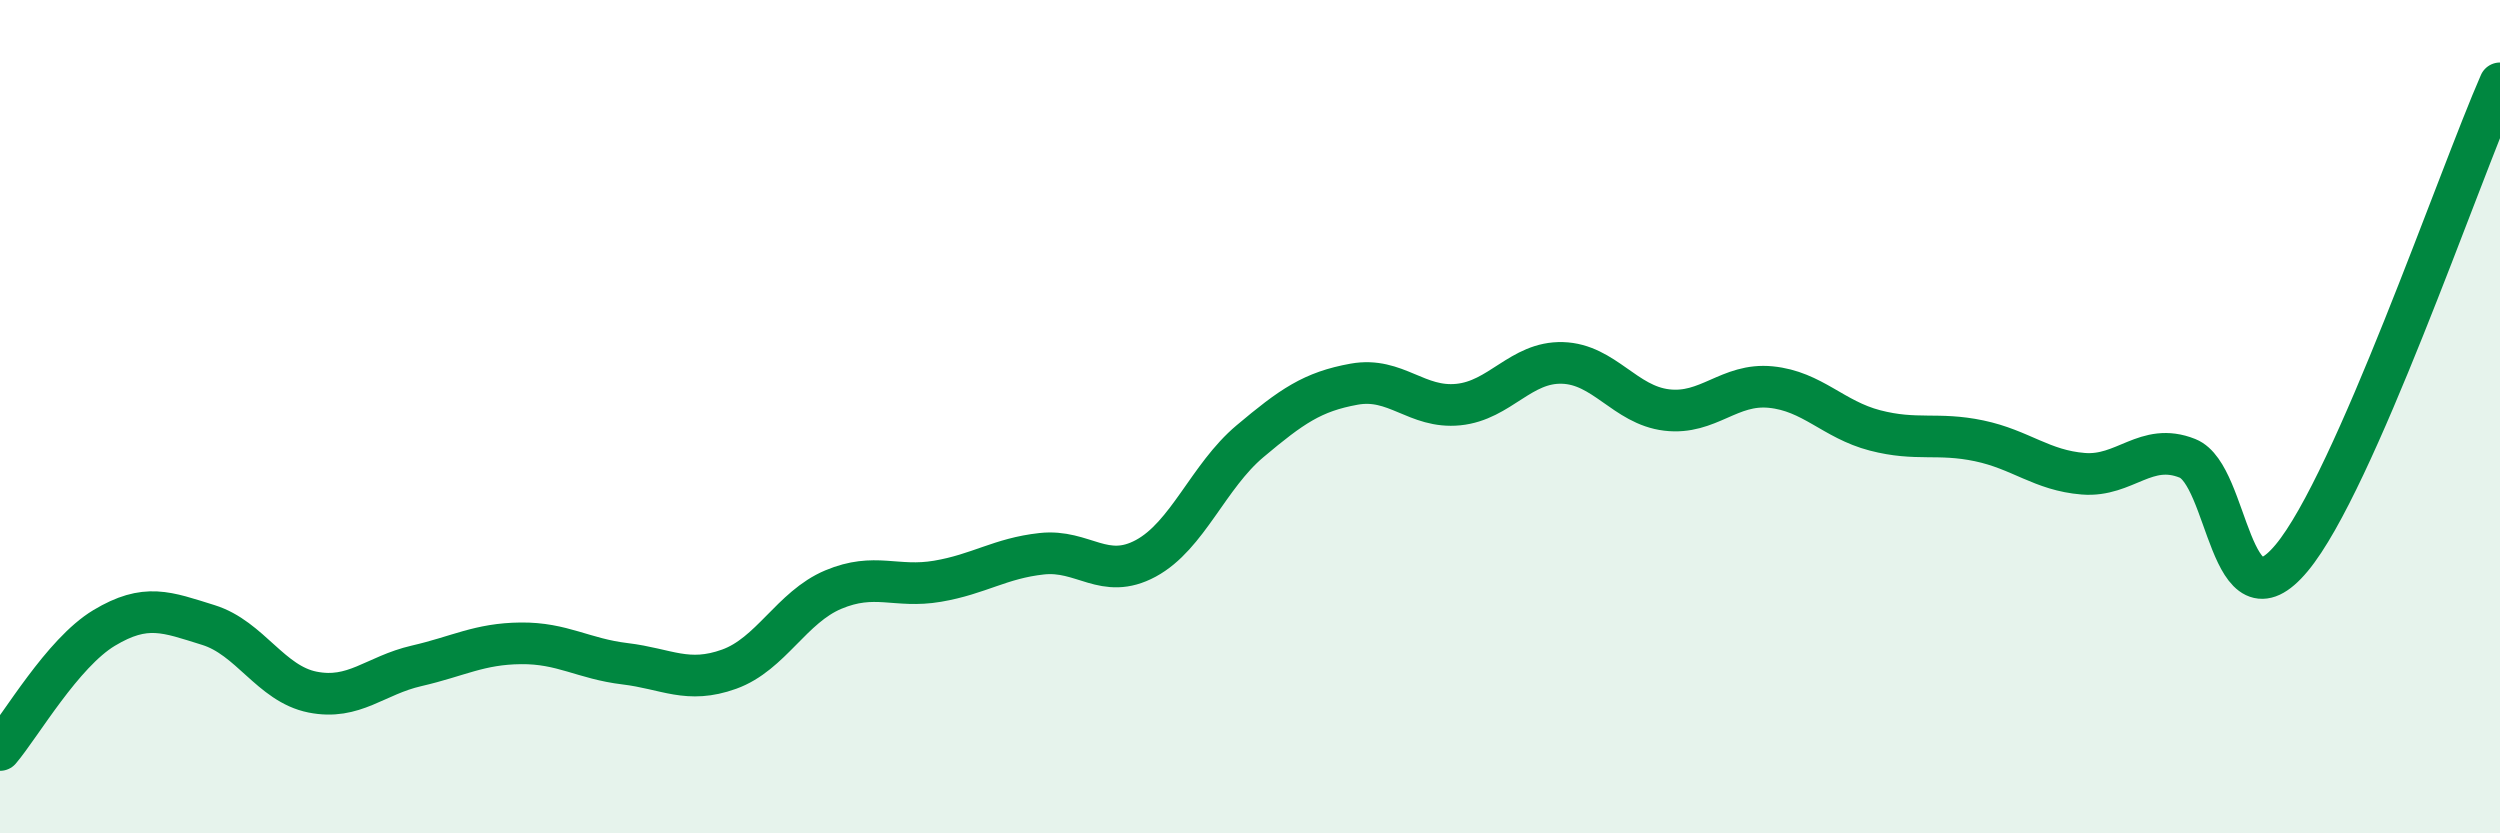 
    <svg width="60" height="20" viewBox="0 0 60 20" xmlns="http://www.w3.org/2000/svg">
      <path
        d="M 0,18 C 0.5,17.41 1.5,15.67 2.5,15.07 C 3.5,14.47 4,14.69 5,15 C 6,15.31 6.5,16.41 7.5,16.61 C 8.5,16.81 9,16.21 10,15.98 C 11,15.75 11.5,15.45 12.5,15.44 C 13.5,15.43 14,15.81 15,15.93 C 16,16.05 16.5,16.42 17.5,16.06 C 18.5,15.7 19,14.57 20,14.15 C 21,13.73 21.5,14.12 22.5,13.95 C 23.5,13.78 24,13.4 25,13.29 C 26,13.18 26.5,13.94 27.5,13.4 C 28.5,12.86 29,11.43 30,10.59 C 31,9.75 31.5,9.4 32.5,9.22 C 33.5,9.04 34,9.81 35,9.71 C 36,9.61 36.5,8.68 37.5,8.71 C 38.5,8.74 39,9.72 40,9.84 C 41,9.96 41.5,9.19 42.5,9.29 C 43.5,9.39 44,10.07 45,10.33 C 46,10.59 46.5,10.37 47.5,10.58 C 48.5,10.79 49,11.29 50,11.37 C 51,11.45 51.5,10.6 52.5,11 C 53.5,11.4 53.5,15.19 55,13.39 C 56.5,11.59 59,4.28 60,2L60 20L0 20Z"
        fill="#008740"
        opacity="0.1"
        stroke-linecap="round"
        stroke-linejoin="round"
      />
      <path
        d="M 0,18 C 0.5,17.41 1.5,15.67 2.5,15.07 C 3.5,14.47 4,14.69 5,15 C 6,15.31 6.5,16.41 7.5,16.61 C 8.5,16.81 9,16.21 10,15.98 C 11,15.75 11.5,15.45 12.5,15.44 C 13.5,15.43 14,15.81 15,15.93 C 16,16.05 16.5,16.42 17.5,16.06 C 18.5,15.7 19,14.57 20,14.15 C 21,13.73 21.5,14.12 22.5,13.95 C 23.5,13.78 24,13.4 25,13.29 C 26,13.18 26.5,13.94 27.5,13.4 C 28.5,12.86 29,11.43 30,10.59 C 31,9.75 31.5,9.4 32.5,9.22 C 33.5,9.04 34,9.81 35,9.71 C 36,9.61 36.5,8.68 37.5,8.71 C 38.5,8.74 39,9.72 40,9.84 C 41,9.96 41.5,9.19 42.5,9.29 C 43.5,9.39 44,10.07 45,10.33 C 46,10.59 46.5,10.37 47.5,10.58 C 48.5,10.79 49,11.29 50,11.37 C 51,11.45 51.5,10.6 52.5,11 C 53.5,11.4 53.5,15.19 55,13.39 C 56.5,11.59 59,4.28 60,2"
        stroke="#008740"
        stroke-width="1"
        fill="none"
        stroke-linecap="round"
        stroke-linejoin="round"
      />
    </svg>
  